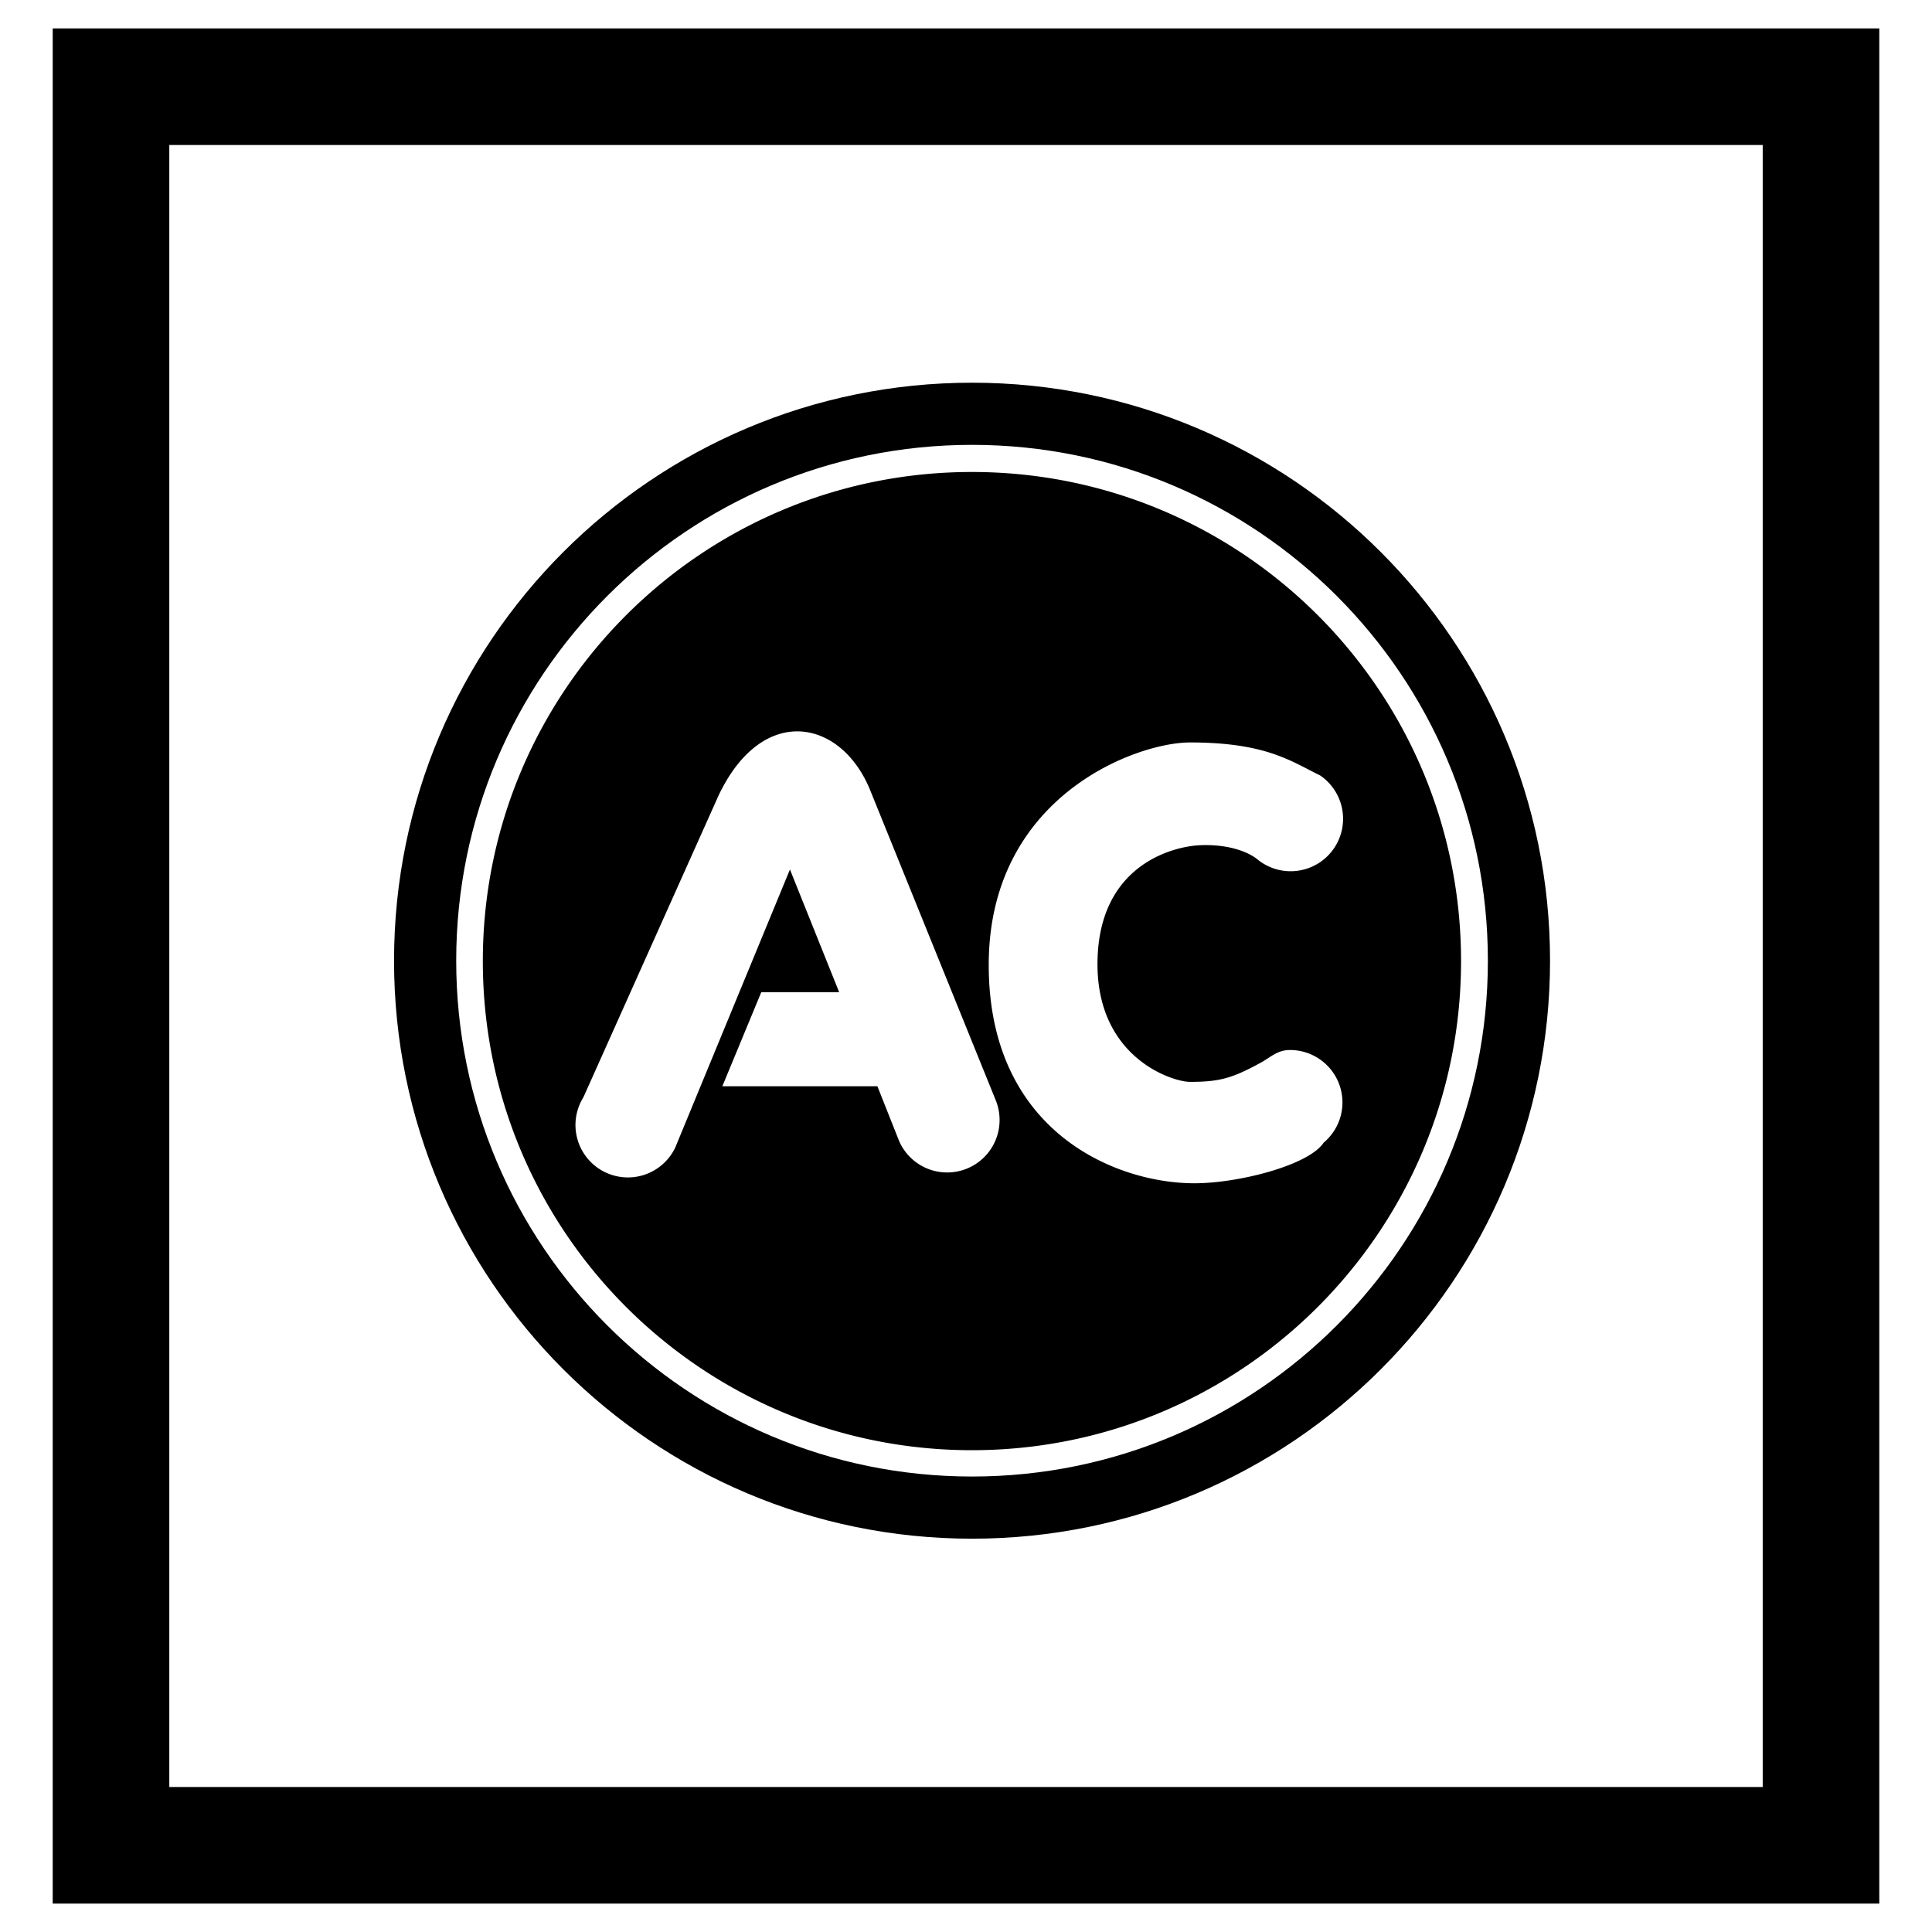 <svg xmlns="http://www.w3.org/2000/svg" width="2500" height="2500" viewBox="0 0 192.756 192.756"><path fill-rule="evenodd" clip-rule="evenodd" fill="#fff" d="M0 0h192.756v192.756H0V0z"/><path d="M5.258 2.835v187.087h182.24V2.835H5.258zm170.607 175.454H16.891V14.467h158.975v163.822h-.001z" fill-rule="evenodd" clip-rule="evenodd"/><path d="M96.981 150.414c30.134 0 54.566-24.43 54.566-54.566 0-30.135-24.432-54.565-54.566-54.565-30.136 0-54.566 24.43-54.566 54.565 0 30.136 24.43 54.566 54.566 54.566m0 0" fill="none" stroke="#000" stroke-width="6.202" stroke-miterlimit="2.613"/><path d="M96.971 47.09c-26.951 0-48.799 21.849-48.799 48.798 0 26.951 21.849 48.799 48.799 48.799s48.798-21.849 48.798-48.799c.001-26.95-21.847-48.798-48.798-48.798zM94.5 116.977a5.23 5.23 0 0 1-4.779-3.099l-2.185-5.505H72.069l3.884-9.383h7.77l-4.91-12.24-11.436 27.724a5.231 5.231 0 1 1-9.174-4.993l13.498-30.135c4.398-9.236 12.315-7.624 15.174-.366l12.444 30.729c.264.627.41 1.314.41 2.036a5.229 5.229 0 0 1-5.229 5.232zm37.557-2.971c-1.48 2.254-8.488 4.049-12.885 4.049-7.918 0-20.6-5.204-20.525-21.917.072-16.713 14.73-22.064 20.084-22.064 7.625 0 10.117 1.906 12.967 3.285a5.231 5.231 0 1 1-6.155 8.452c-1.107-.943-3.291-1.622-5.93-1.476-2.641.146-9.971 1.98-10.115 11.582-.148 9.604 7.475 12.022 9.234 12.022 2.934 0 4.209-.361 7.037-1.906 1.029-.562 1.668-1.273 2.932-1.273a5.23 5.23 0 0 1 3.356 9.246z" fill-rule="evenodd" clip-rule="evenodd"/></svg>